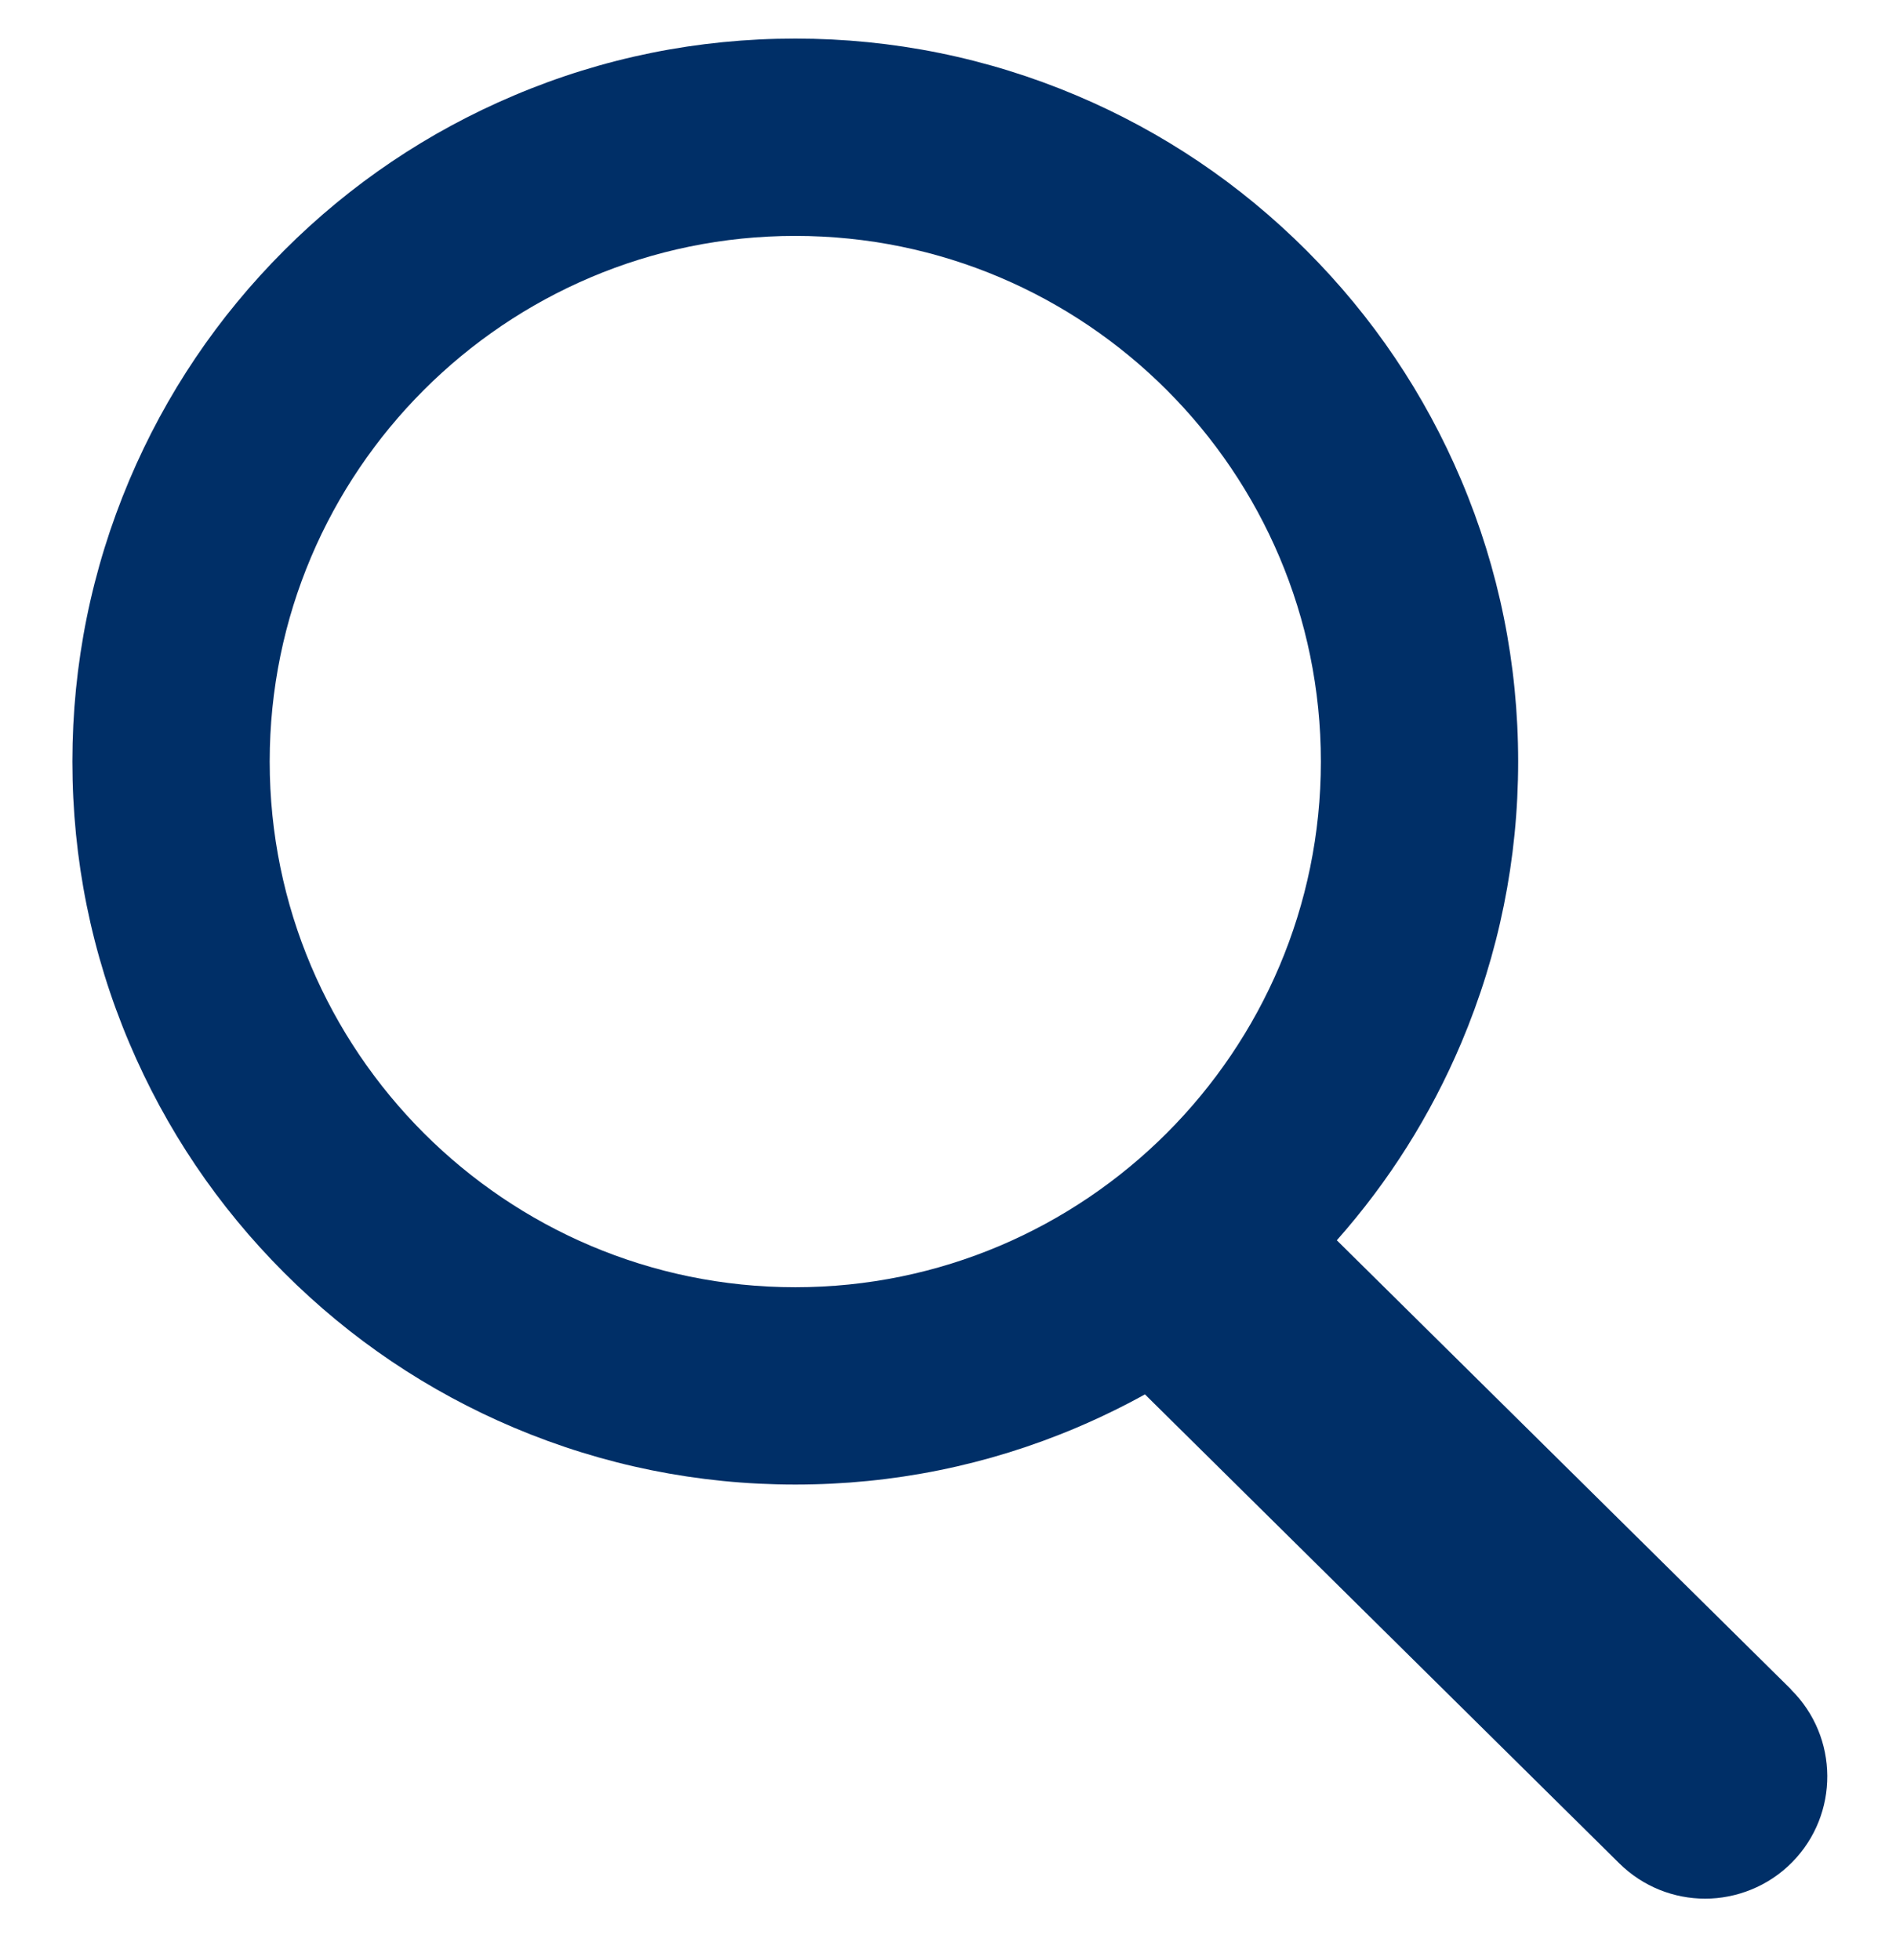 <?xml version="1.0" encoding="UTF-8"?> <svg xmlns="http://www.w3.org/2000/svg" id="Layer_1" viewBox="0 0 167.6 173.2"><g id="Artwork_1"><path d="M158.33,149.32l-40.16-39.7c4.6-5.19,8.29-11.04,11-17.44,3.33-7.88,5.03-16.25,5.03-24.87s-1.69-16.99-5.03-24.87c-3.22-7.61-7.82-14.44-13.69-20.31-5.87-5.87-12.7-10.47-20.31-13.69-7.88-3.33-16.25-5.03-24.87-5.03s-16.99,1.69-24.87,5.03c-7.61,3.22-14.44,7.82-20.31,13.69-5.87,5.87-10.47,12.7-13.69,20.31-3.33,7.88-5.03,16.25-5.03,24.87s1.69,16.99,5.03,24.87c3.22,7.61,7.82,14.44,13.69,20.31,5.87,5.87,12.7,10.47,20.31,13.69,7.88,3.33,16.25,5.03,24.87,5.03s16.99-1.69,24.87-5.03c2.07-.88,4.09-1.86,6.04-2.94l41.93,41.45c2.11,2.08,4.85,3.12,7.59,3.12s5.57-1.07,7.68-3.21c4.19-4.24,4.15-11.08-.09-15.27ZM70.3,113.77c-25.62,0-46.46-20.84-46.46-46.46s20.84-46.46,46.46-46.46,46.46,20.84,46.46,46.46-20.84,46.46-46.46,46.46Z" style="fill:#002f67;"></path></g></svg> 